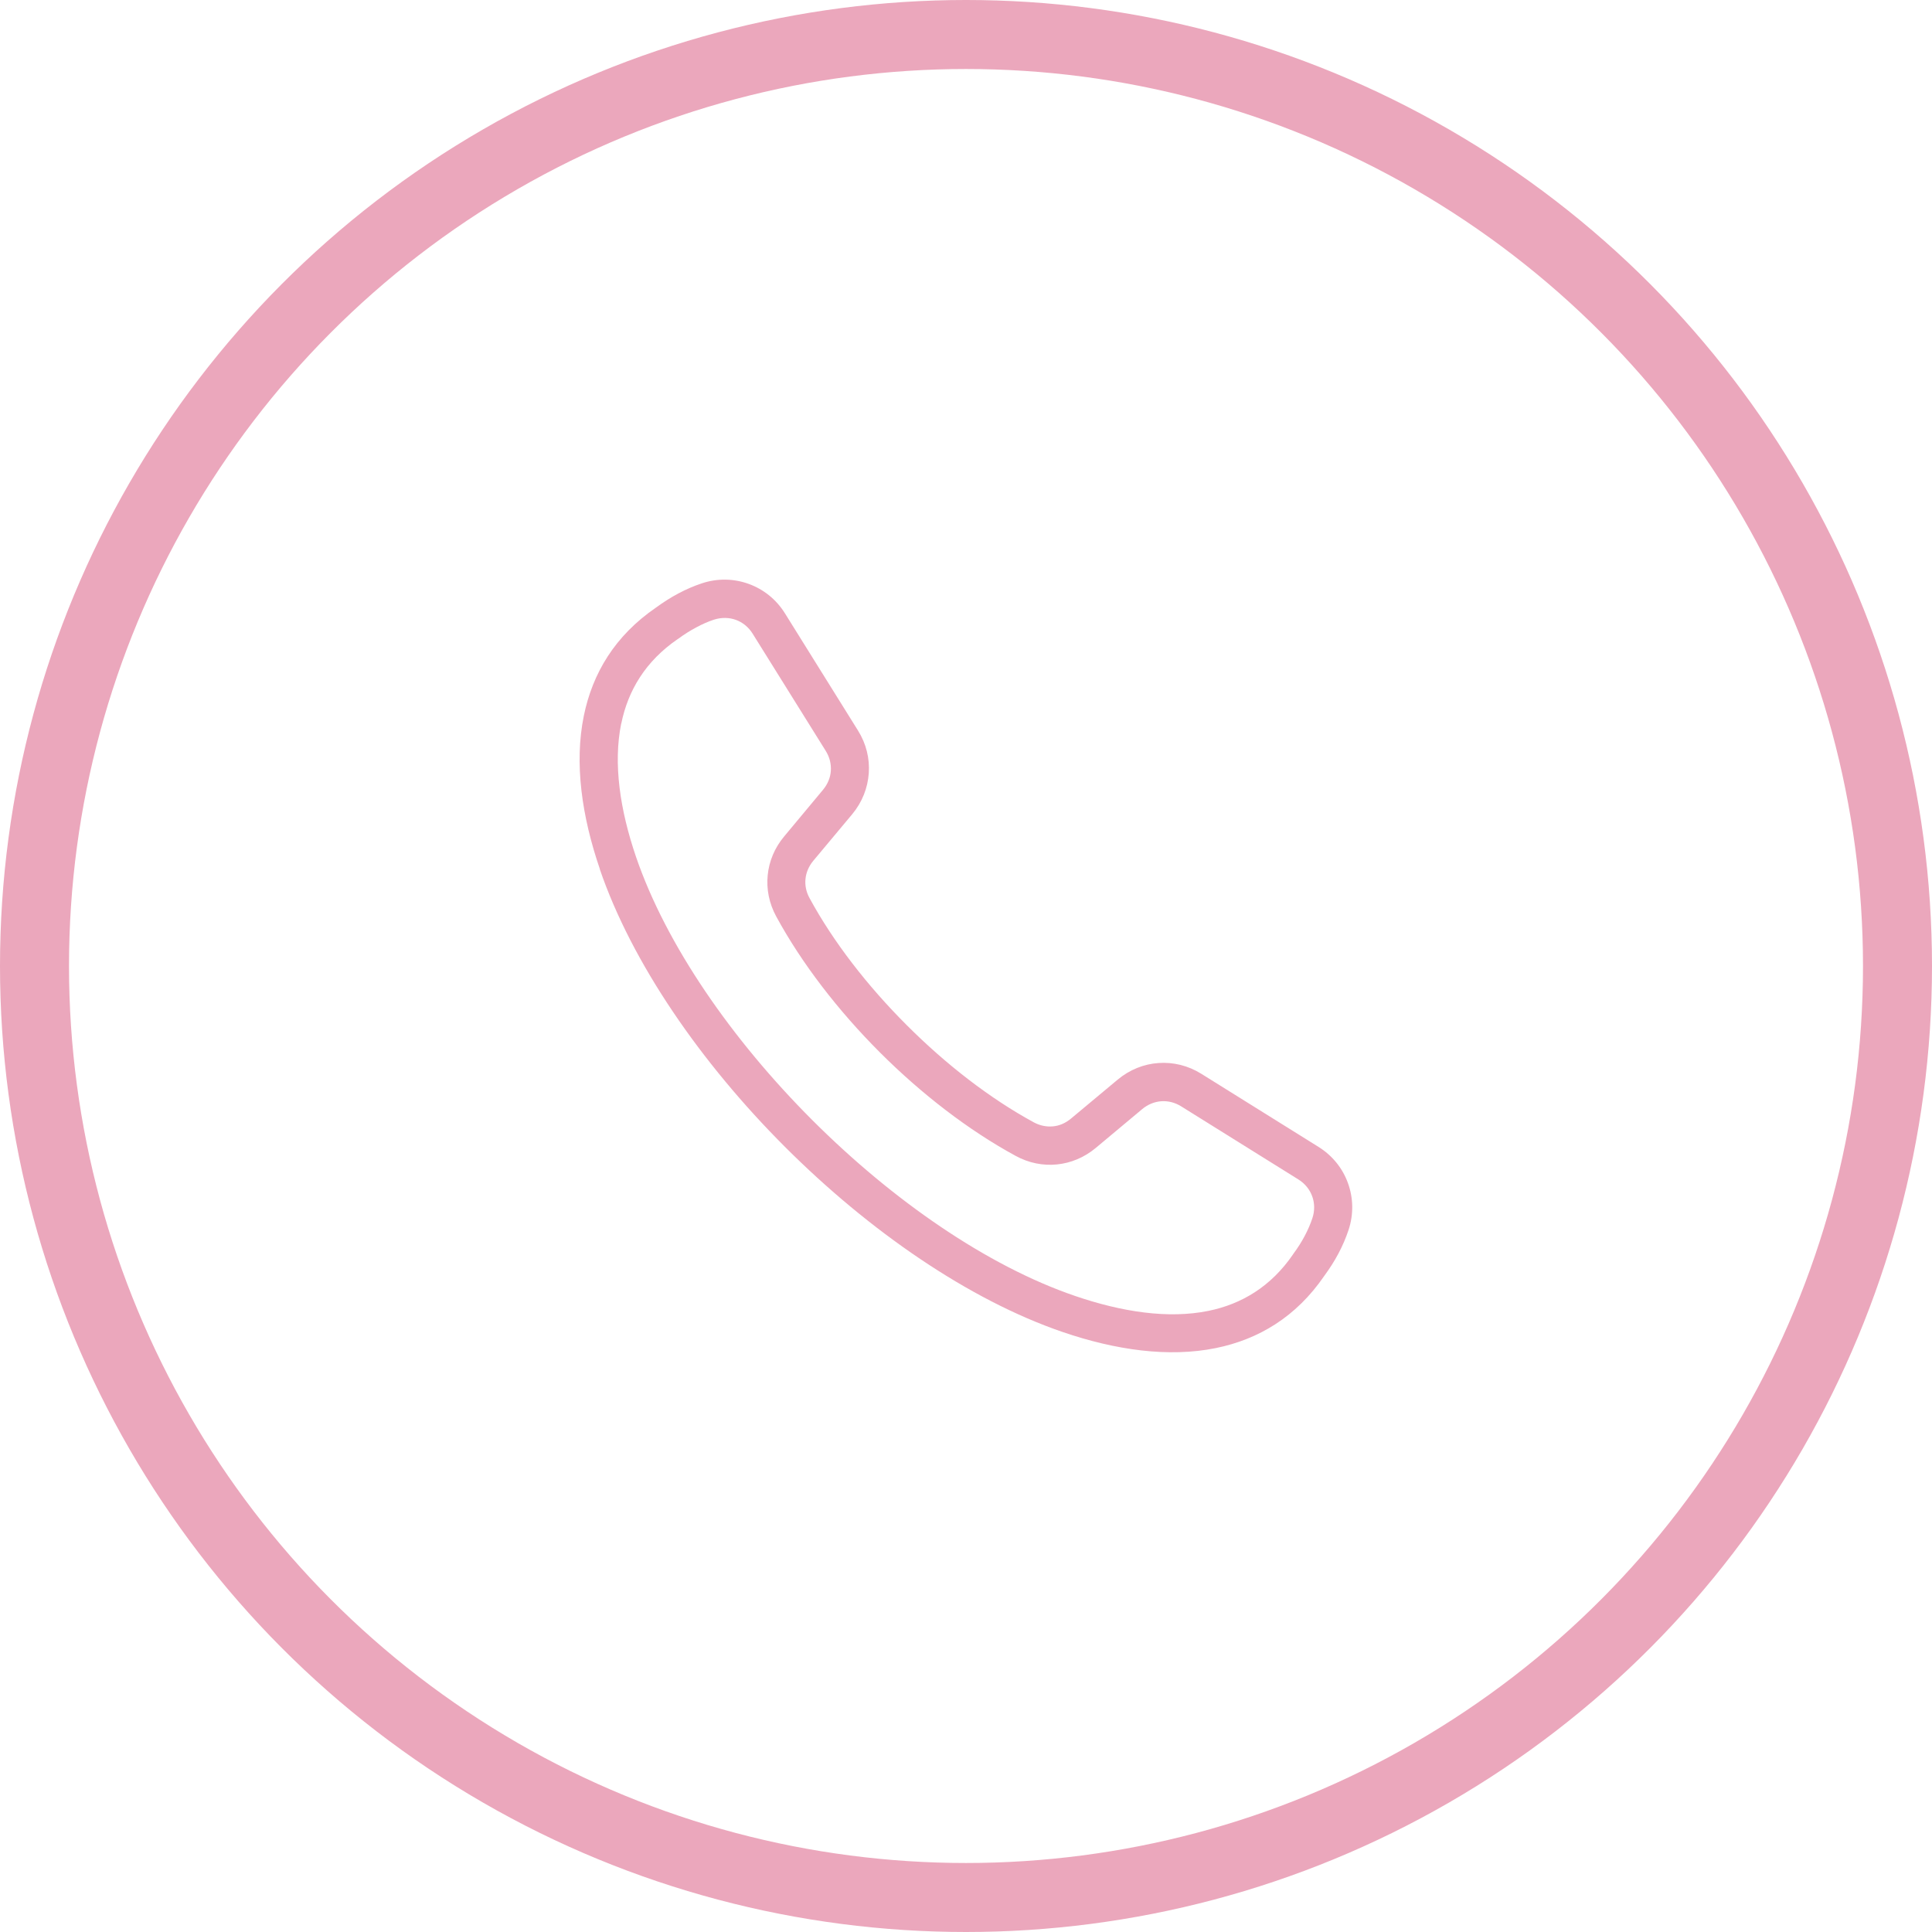 <svg width="28" height="28" viewBox="0 0 28 28" fill="none" xmlns="http://www.w3.org/2000/svg">
<g clip-path="url(#clip0_77_42)">
<path fill-rule="evenodd" clip-rule="evenodd" d="M8.694 12.596C8.432 11.832 8.321 11.062 8.461 10.375C8.587 9.758 8.912 9.214 9.505 8.807C9.615 8.727 9.723 8.658 9.831 8.601C9.944 8.541 10.057 8.492 10.172 8.454C10.4 8.378 10.637 8.385 10.85 8.462C11.063 8.539 11.249 8.685 11.376 8.889L12.435 10.588C12.555 10.78 12.606 10.995 12.591 11.206C12.576 11.419 12.496 11.626 12.351 11.8L11.786 12.476C11.721 12.555 11.683 12.645 11.674 12.737C11.664 12.829 11.683 12.926 11.732 13.015C12.075 13.648 12.57 14.287 13.141 14.857C13.71 15.427 14.35 15.922 14.983 16.266C15.072 16.314 15.168 16.333 15.261 16.324C15.353 16.316 15.443 16.277 15.522 16.211L16.198 15.647C16.372 15.502 16.579 15.42 16.791 15.406C17.002 15.391 17.218 15.442 17.41 15.562L19.108 16.621C19.313 16.749 19.46 16.935 19.536 17.148C19.613 17.36 19.62 17.598 19.544 17.826C19.506 17.941 19.457 18.055 19.397 18.168C19.34 18.276 19.271 18.384 19.191 18.493C18.784 19.087 18.239 19.411 17.623 19.537C16.936 19.677 16.166 19.566 15.402 19.305C14.042 18.84 12.595 17.84 11.376 16.621C10.157 15.402 9.157 13.955 8.692 12.595L8.694 12.596ZM9.003 10.486C8.885 11.067 8.986 11.74 9.218 12.419C9.655 13.695 10.606 15.066 11.77 16.231C12.934 17.395 14.305 18.346 15.581 18.782C16.26 19.014 16.932 19.117 17.514 18.998C17.995 18.9 18.421 18.645 18.739 18.18L18.744 18.172C18.808 18.086 18.863 17.999 18.91 17.91C18.955 17.825 18.992 17.739 19.02 17.655C19.056 17.547 19.053 17.436 19.018 17.339C18.983 17.241 18.914 17.154 18.818 17.094L17.12 16.035C17.029 15.978 16.928 15.953 16.83 15.96C16.733 15.967 16.637 16.005 16.555 16.073L15.879 16.638C15.713 16.776 15.519 16.856 15.317 16.876C15.117 16.896 14.91 16.856 14.72 16.752C14.037 16.381 13.354 15.854 12.751 15.251C12.148 14.648 11.62 13.964 11.249 13.281C11.146 13.091 11.106 12.885 11.126 12.684C11.146 12.482 11.226 12.288 11.364 12.123L11.928 11.446C11.996 11.364 12.035 11.269 12.041 11.172C12.048 11.074 12.024 10.973 11.967 10.882L10.908 9.184C10.848 9.087 10.761 9.018 10.663 8.983C10.566 8.948 10.455 8.946 10.346 8.981C10.261 9.009 10.177 9.046 10.092 9.092C10.003 9.139 9.917 9.193 9.832 9.256L9.822 9.262C9.357 9.581 9.102 10.005 9.004 10.487L9.003 10.486Z" fill="#EBA7BC"/>
</g>
<circle cx="14" cy="14" r="13.5" stroke="#EBA7BC"/>
<defs>
<clipPath id="clip0_77_42">
<rect width="11.2" height="11.2" fill="white" transform="translate(8.4 8.4)"/>
</clipPath>
</defs>
</svg>
